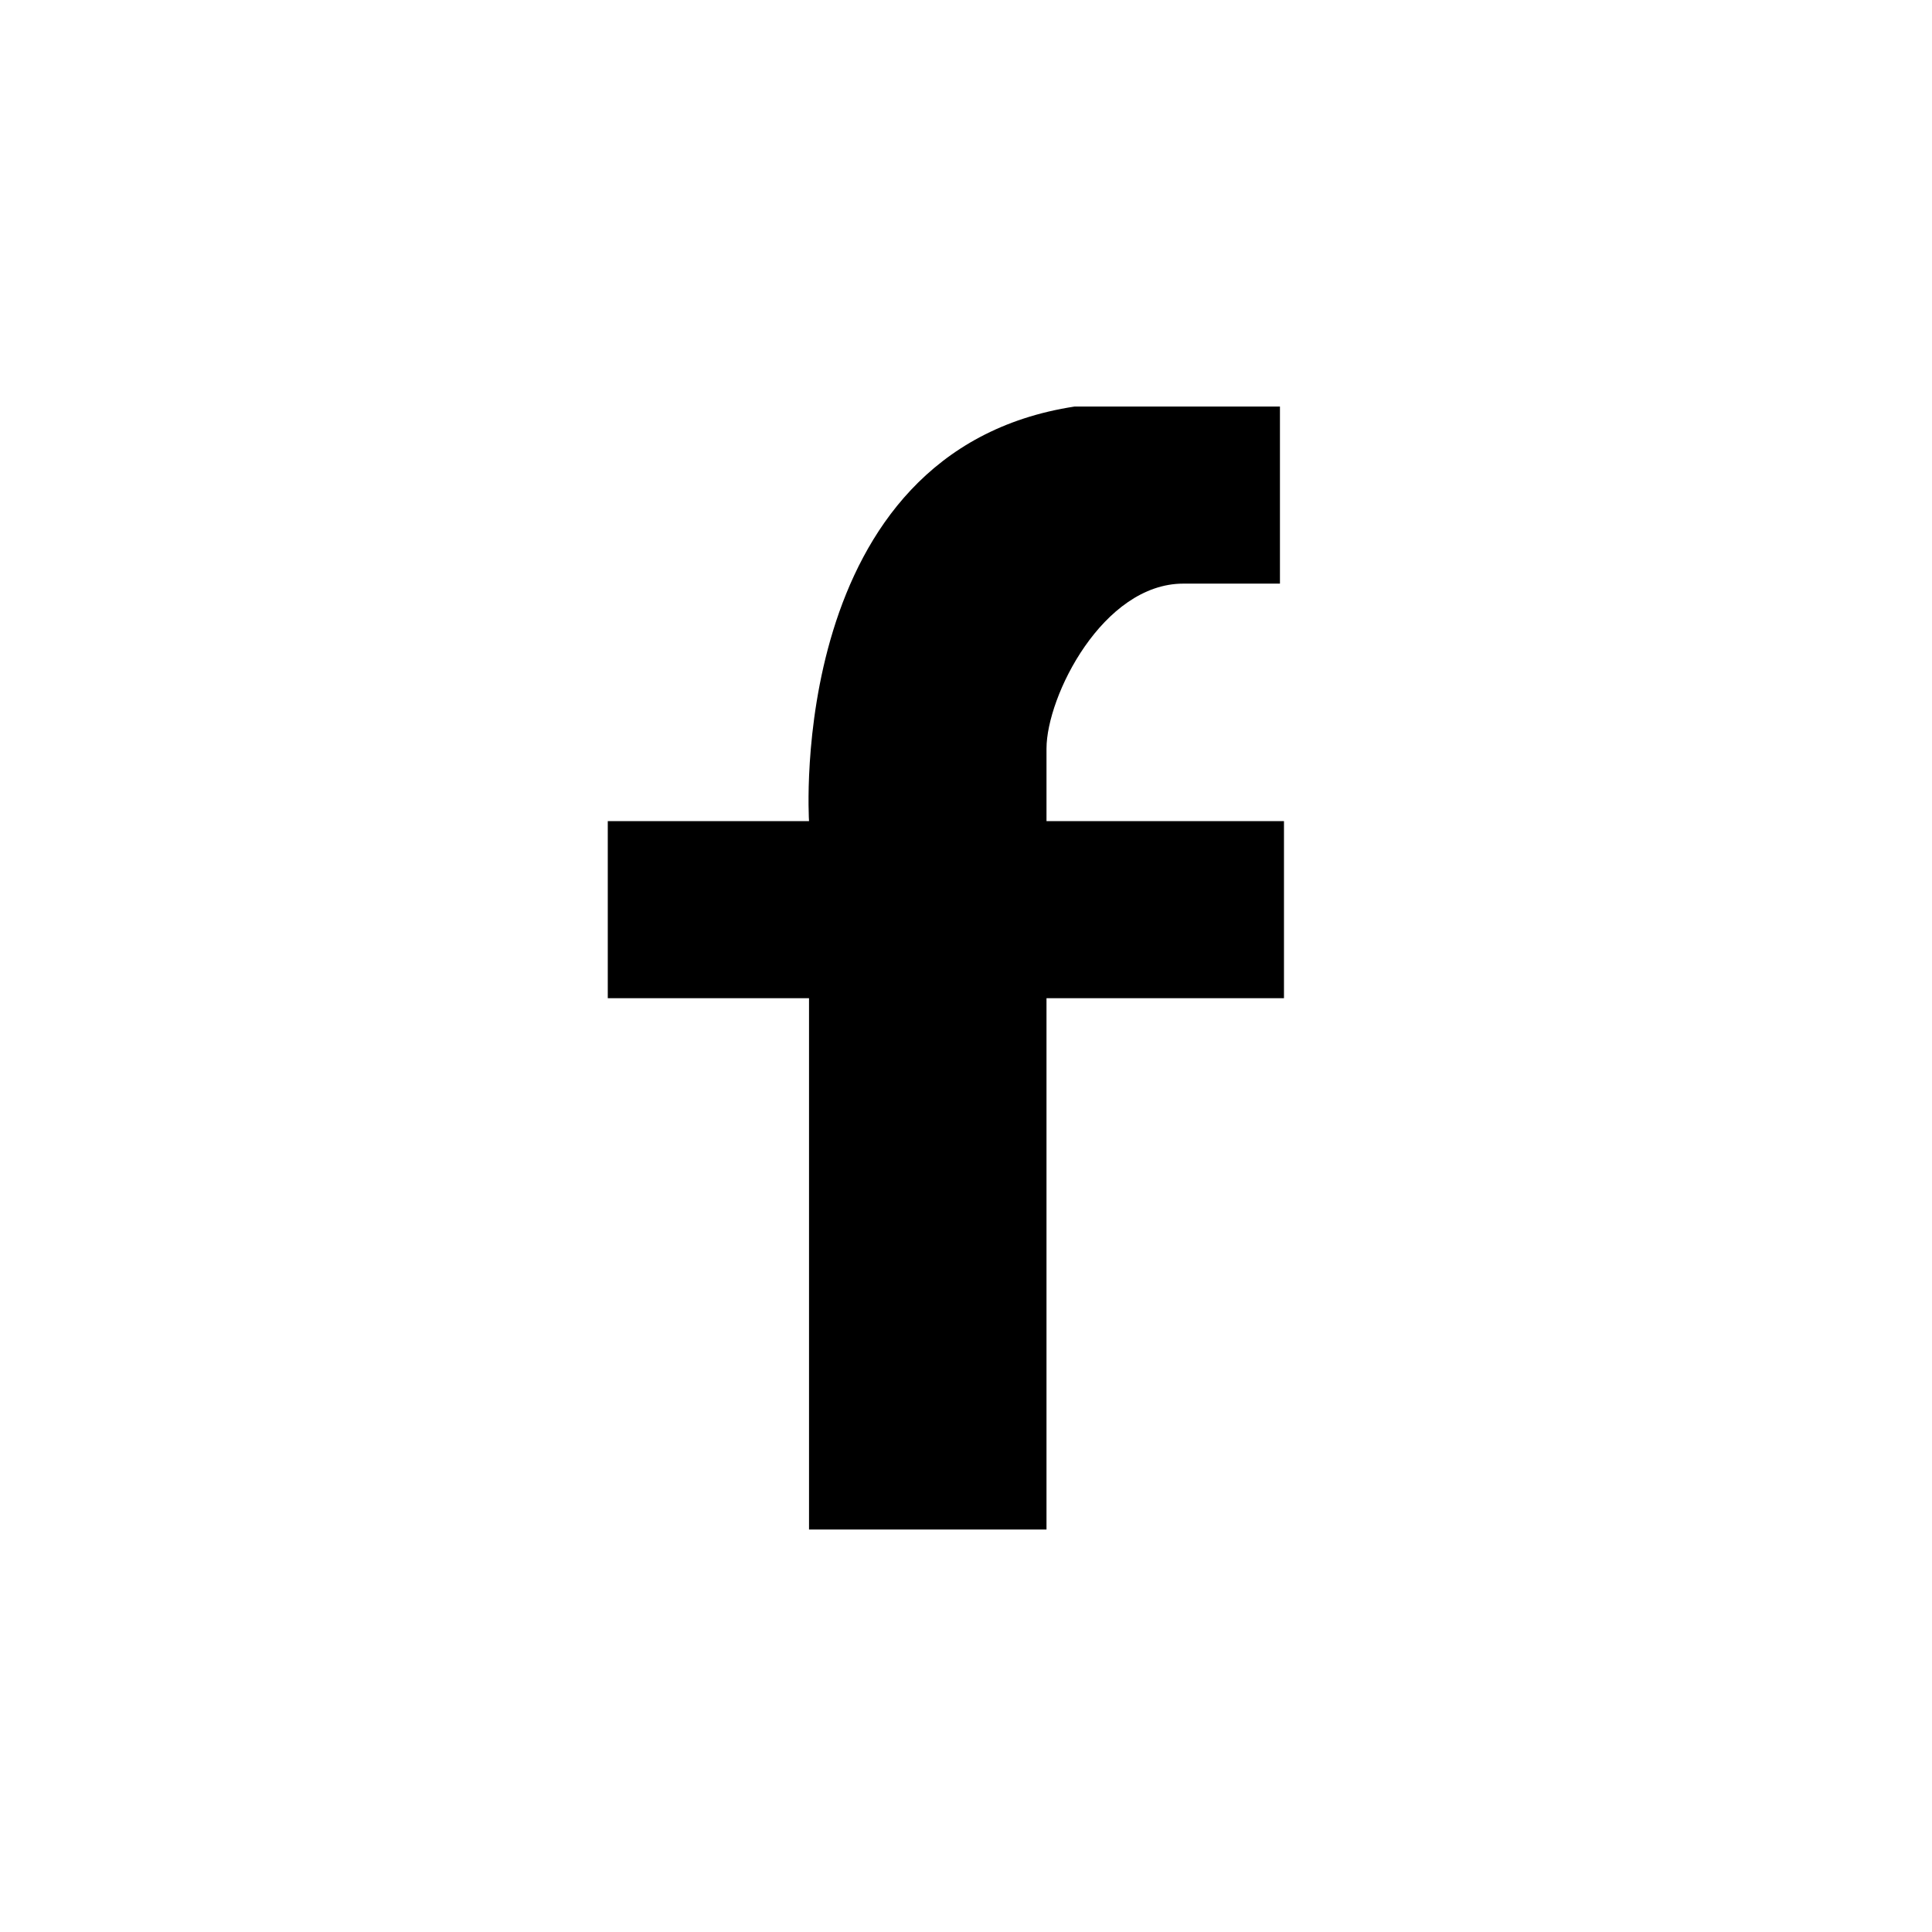 <svg width="48" height="48" viewBox="0 0 48 48" version="1.1" xmlns="http://www.w3.org/2000/svg">
    <title>
        facebook-large
    </title>
    <path d="M20.1,20.4 L15.1,20.4 L15.1,24.8 L20.1,24.8 L20.1,38 L26,38 L26,24.8 L31.9,24.8 L31.9,20.4 L26,20.4 L26,18.6 C26,17.3 27.4,14.5 29.4,14.5 L31.8,14.5 L31.8,10.1 L26.7,10.1 C19.5,11.2 20.1,20.4 20.1,20.4 L20.1,20.4 Z" fill="currentColor" fill-rule="nonzero" stroke="none" stroke-width="1"/>
</svg>
